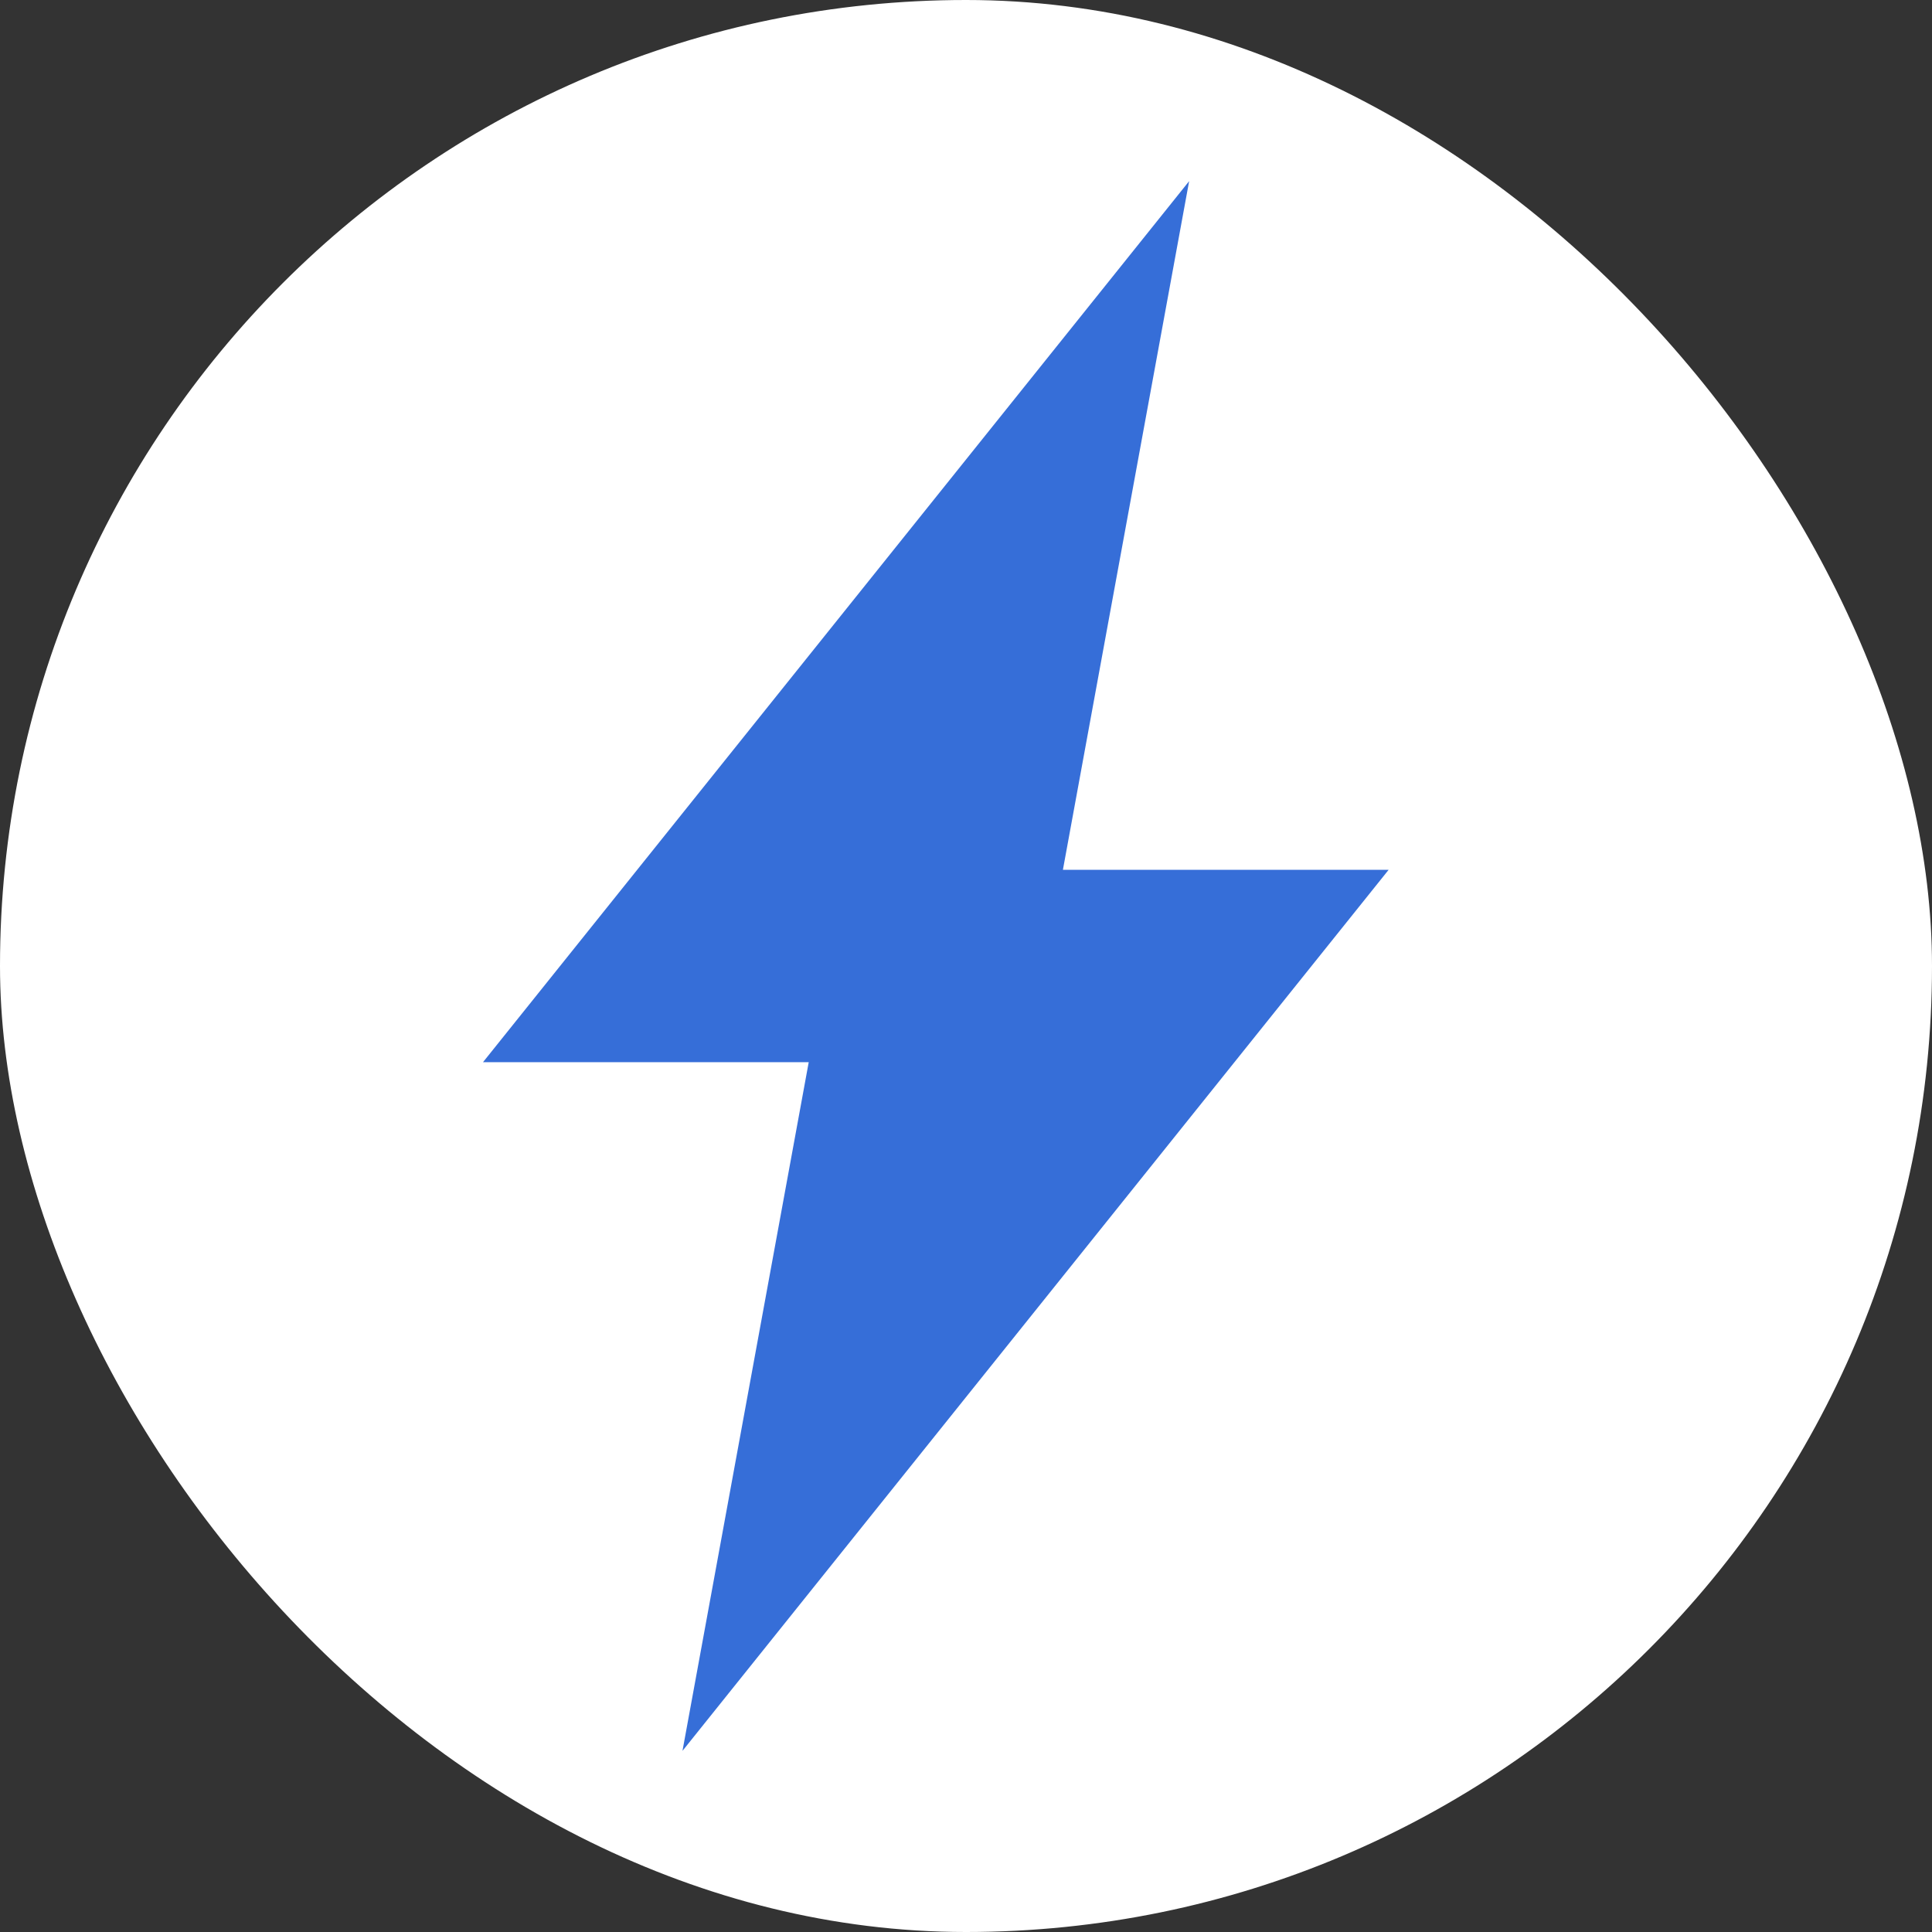 <?xml version="1.0" encoding="UTF-8"?> <svg xmlns="http://www.w3.org/2000/svg" width="32" height="32" viewBox="0 0 32 32" fill="none"><rect x="0" y="0" width="32" height="32" fill="#333333" stroke="none"/> <rect width="32" height="32" rx="16" fill="white"></rect> <path d="M19.696 3L8 17.593H13.395L11.304 29L23 14.407H17.605L19.696 3Z" fill="#366ED8"></path> </svg> 